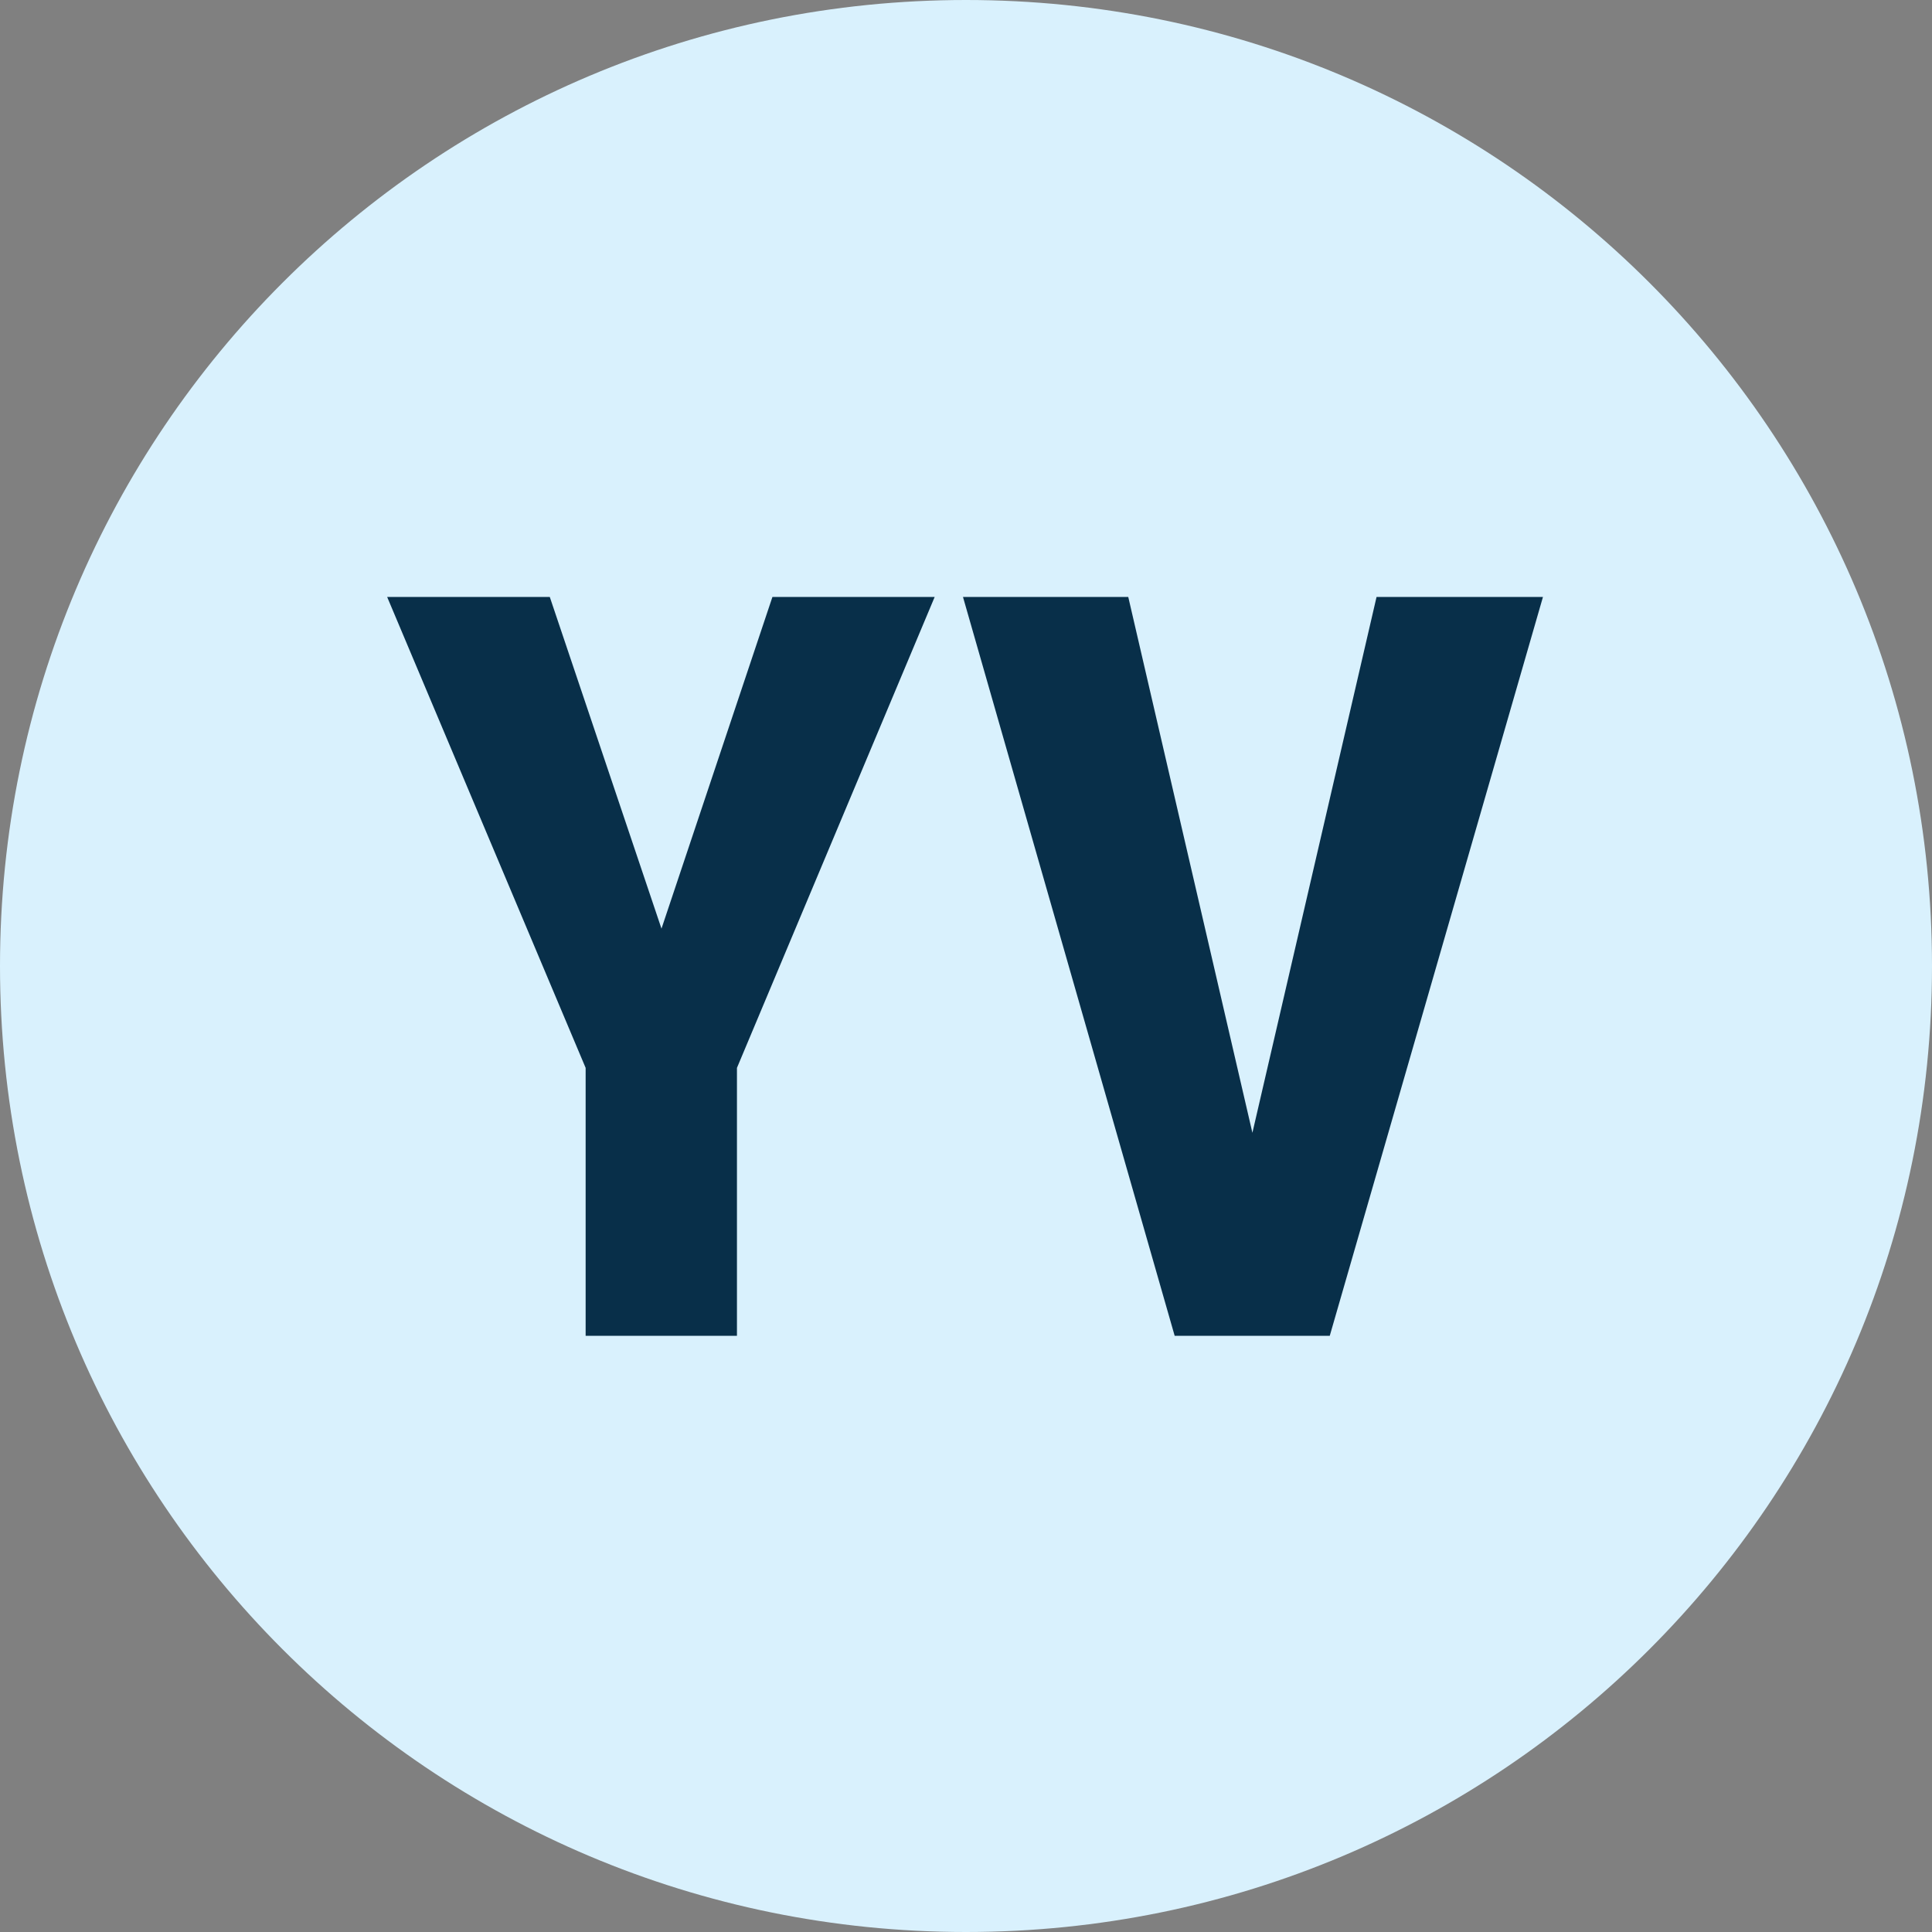 <svg xmlns="http://www.w3.org/2000/svg" width="512" height="512" version="1.2"><rect width="100%" height="100%" fill="#808080" stroke="none"/><path d="M256 512C114.4 512 0 397.6 0 256S114.4 0 256 0s256 114.4 256 256-114.4 256-256 256" style="fill:#d9f1fd"/><path d="m145.7 158.2 29.6 87.9 29.4-87.9h43L195.3 283v71h-40.1v-71l-52.6-124.8zm153.3 0 32.9 142 32.9-142h44.1L352.4 354h-41.1l-56.1-195.8z" aria-label="YV" style="fill:#082f49"/></svg>